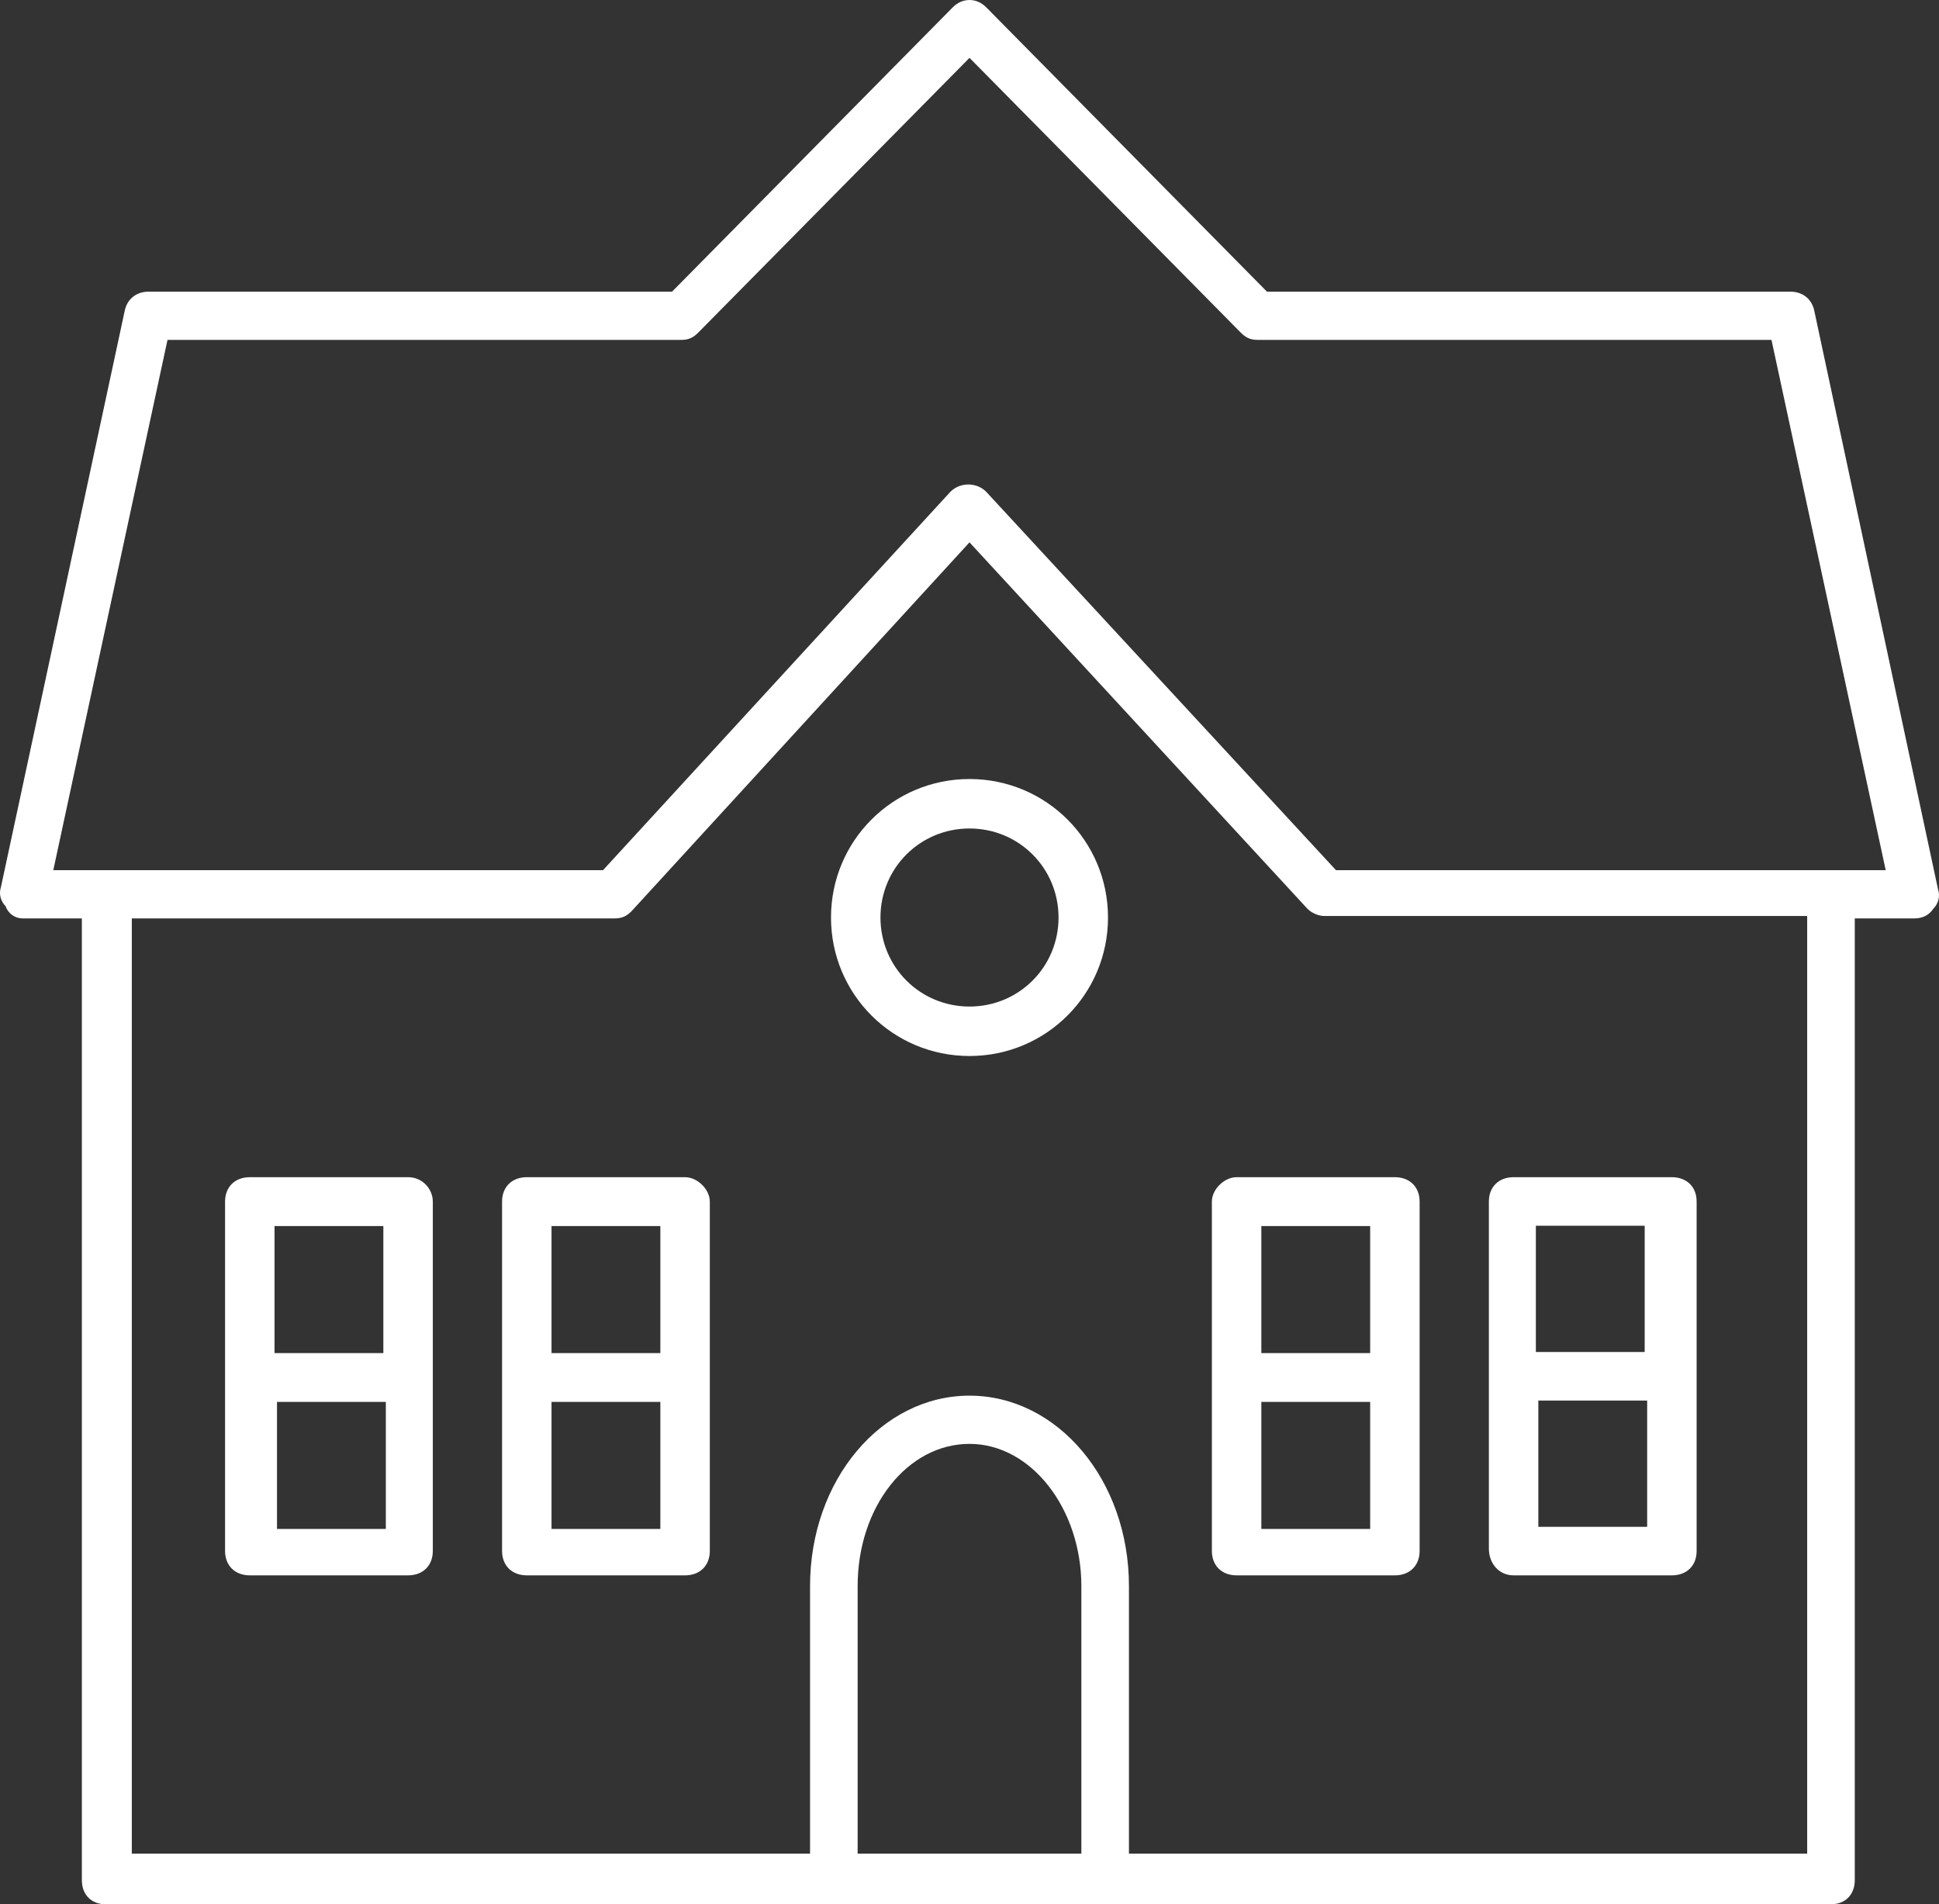 <?xml version="1.0" encoding="UTF-8"?>
<svg width="112px" height="110px" viewBox="0 0 112 110" version="1.1" xmlns="http://www.w3.org/2000/svg" xmlns:xlink="http://www.w3.org/1999/xlink">
    <rect x="0" y="0" width="112" height="110" fill="#333333" stroke="none"/>
    <!-- Generator: sketchtool 55.1 (78136) - https://sketchapp.com -->
    <title>930AA12C-3DEB-4AE7-A483-822400F868A1</title>
    <desc>Created with sketchtool.</desc>
    <g id="Page-1" stroke="none" stroke-width="1" fill="none" fill-rule="evenodd">
        <g id="Menu-Options" transform="translate(-127, -1538)" fill="#FFFFFF" fill-rule="nonzero">
            <g id="noun_School_820371" transform="translate(127, 1538)">
                <path d="M1.291,53.051 L4.728,53.051 L4.728,108.608 C4.728,109.443 5.277,110 6.102,110 L105.76,110 C106.585,110 107.135,109.443 107.135,108.608 L107.135,53.051 L110.571,53.051 C110.984,53.051 111.396,52.911 111.671,52.494 C111.946,52.215 112.084,51.797 111.946,51.38 L104.798,17.962 C104.661,17.266 104.111,16.848 103.424,16.848 L73.182,16.848 L56.962,0.418 C56.412,-0.139 55.588,-0.139 55.038,0.418 L38.818,16.848 L8.576,16.848 C7.889,16.848 7.339,17.266 7.202,17.962 L0.054,51.241 C-0.084,51.658 0.054,52.076 0.329,52.354 C0.466,52.772 0.879,53.051 1.291,53.051 Z M62.461,107.076 L49.539,107.076 L49.539,91.62 C49.539,87.025 52.426,83.405 56,83.405 C59.574,83.405 62.461,87.165 62.461,91.62 L62.461,107.076 L62.461,107.076 Z M104.386,107.076 L65.21,107.076 L65.21,91.62 C65.21,85.494 61.086,80.62 56,80.62 C50.914,80.62 46.79,85.494 46.79,91.62 L46.79,107.076 L7.614,107.076 L7.614,53.051 L35.519,53.051 C35.931,53.051 36.206,52.911 36.481,52.633 L56,31.329 L75.519,52.494 C75.794,52.772 76.207,52.911 76.481,52.911 L104.386,52.911 L104.386,107.076 Z M9.676,19.633 L39.367,19.633 C39.78,19.633 40.055,19.494 40.33,19.215 L56,3.342 L71.67,19.215 C71.945,19.494 72.22,19.633 72.633,19.633 L102.324,19.633 L108.922,50.266 L77.169,50.266 L56.962,28.405 C56.412,27.848 55.45,27.848 54.9,28.405 L34.831,50.266 L3.078,50.266 L9.676,19.633 Z" id="Shape"></path>
                <path d="M56,45 C51.571,45 48,48.571 48,53 C48,57.429 51.571,61 56,61 C60.429,61 64,57.429 64,53 C64,48.571 60.429,45 56,45 Z M56,58.143 C53.143,58.143 50.857,55.857 50.857,53 C50.857,50.143 53.143,47.857 56,47.857 C58.857,47.857 61.143,50.143 61.143,53 C61.143,55.857 58.857,58.143 56,58.143 Z" id="Shape"></path>
                <path d="M23.571,68 L14.429,68 C13.571,68 13,68.564 13,69.411 L13,89.589 C13,90.436 13.571,91 14.429,91 L23.571,91 C24.429,91 25,90.436 25,89.589 L25,69.411 C25,68.706 24.429,68 23.571,68 Z M22.143,70.822 L22.143,78.16 L15.857,78.16 L15.857,70.822 L22.143,70.822 Z M16,88.319 L16,80.982 L22.286,80.982 L22.286,88.319 L16,88.319 Z" id="Shape"></path>
                <path d="M39.571,68 L30.429,68 C29.571,68 29,68.564 29,69.411 L29,89.589 C29,90.436 29.571,91 30.429,91 L39.571,91 C40.429,91 41,90.436 41,89.589 L41,69.411 C41,68.706 40.286,68 39.571,68 Z M38.143,70.822 L38.143,78.16 L31.857,78.16 L31.857,70.822 L38.143,70.822 Z M31.857,88.319 L31.857,80.982 L38.143,80.982 L38.143,88.319 L31.857,88.319 Z" id="Shape"></path>
                <path d="M70,69.411 L70,89.589 C70,90.436 70.571,91 71.429,91 L80.571,91 C81.429,91 82,90.436 82,89.589 L82,69.411 C82,68.564 81.429,68 80.571,68 L71.429,68 C70.714,68 70,68.706 70,69.411 Z M72.857,88.319 L72.857,80.982 L79.143,80.982 L79.143,88.319 L72.857,88.319 Z M79.143,70.822 L79.143,78.16 L72.857,78.16 L72.857,70.822 L79.143,70.822 Z" id="Shape"></path>
                <path d="M87.429,91 L96.571,91 C97.429,91 98,90.439 98,89.598 L98,69.402 C98,68.561 97.429,68 96.571,68 L87.429,68 C86.571,68 86,68.561 86,69.402 L86,89.457 C86,90.299 86.571,91 87.429,91 Z M88.857,88.195 L88.857,80.902 L95.143,80.902 L95.143,88.195 L88.857,88.195 Z M95,70.805 L95,78.098 L88.714,78.098 L88.714,70.805 L95,70.805 Z" id="Shape"></path>
            </g>
        </g>
    </g>
</svg>